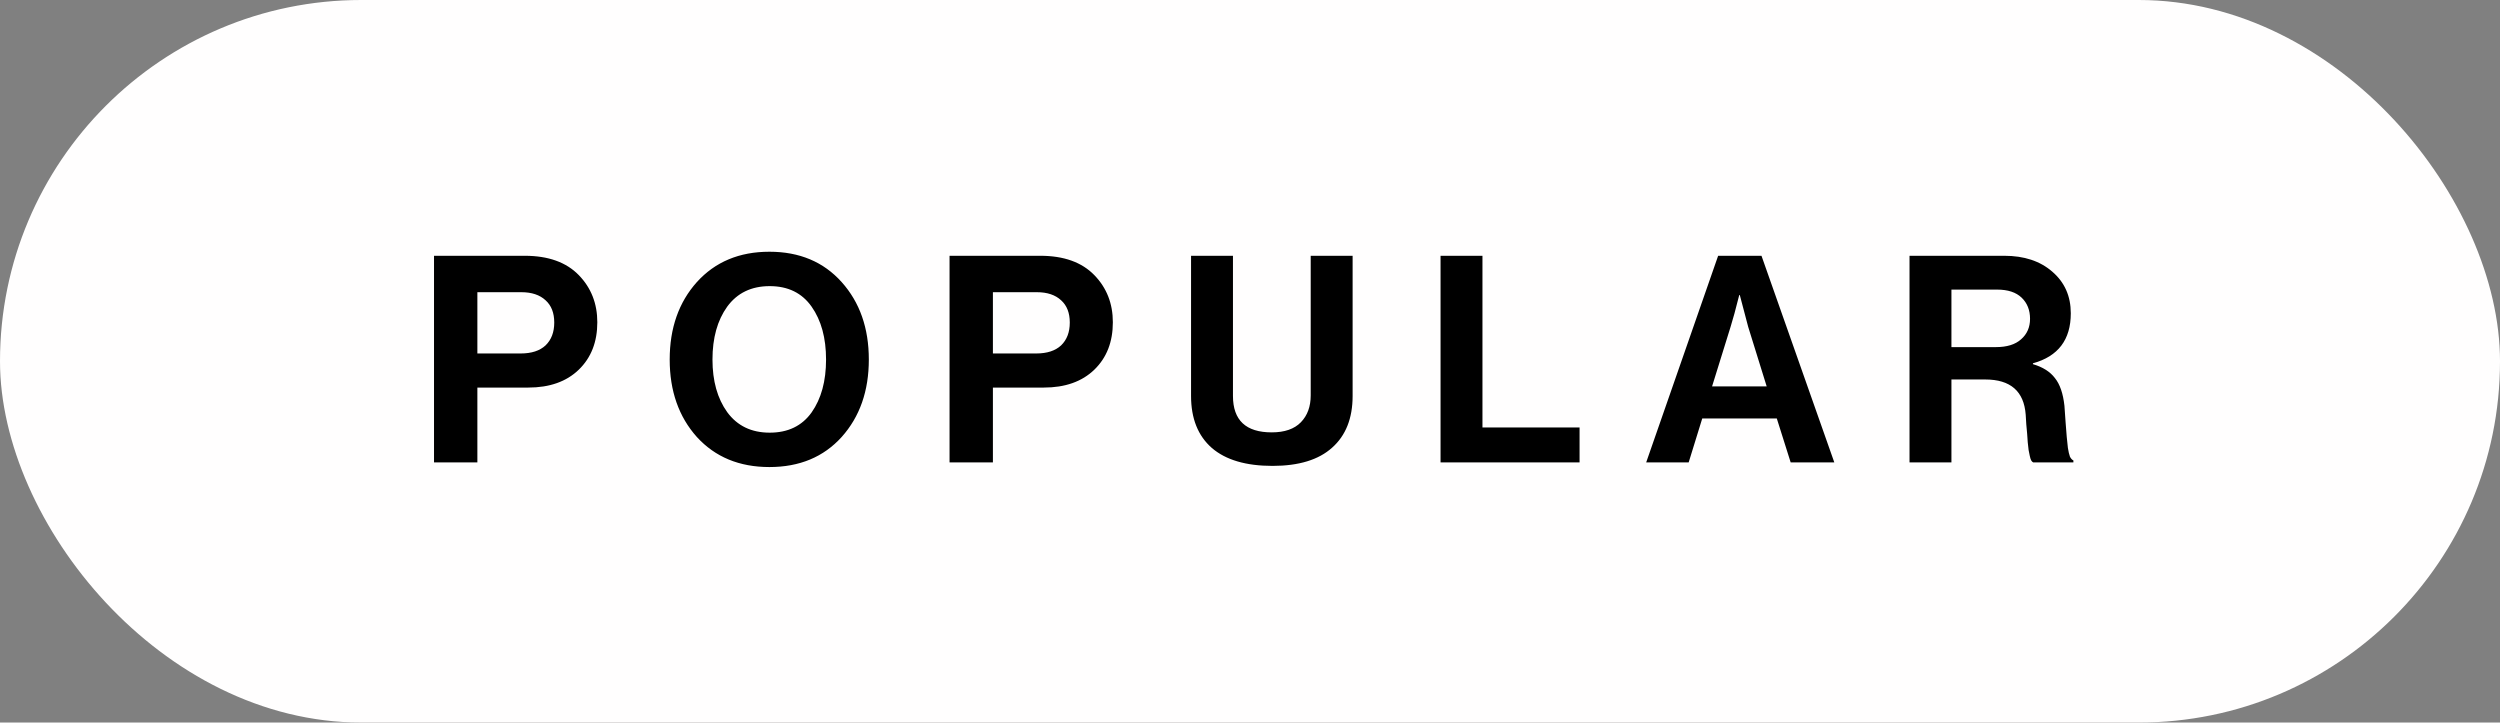 <svg width="173" height="50" viewBox="0 0 173 50" fill="none" xmlns="http://www.w3.org/2000/svg">
<rect x="0" y="0" width="173" height="50" fill="#808080" stroke="none"/>
<rect width="173" height="50" rx="25" fill="#FFFEFE"/>
<path d="M30.034 32V17.7H36.314C37.94 17.7 39.187 18.147 40.054 19.04C40.907 19.92 41.334 21.007 41.334 22.3C41.334 23.66 40.907 24.753 40.054 25.58C39.2 26.407 38.034 26.82 36.554 26.82H33.034V32H30.034ZM33.034 20.22V24.46H36.034C36.78 24.46 37.354 24.273 37.754 23.9C38.154 23.513 38.354 22.987 38.354 22.32C38.354 21.653 38.154 21.14 37.754 20.78C37.354 20.407 36.794 20.22 36.074 20.22H33.034ZM58.243 30.24C56.99 31.627 55.323 32.32 53.243 32.32C51.163 32.32 49.49 31.627 48.223 30.24C46.97 28.84 46.343 27.053 46.343 24.88C46.343 22.707 46.97 20.92 48.223 19.52C49.49 18.12 51.163 17.42 53.243 17.42C55.323 17.42 56.99 18.12 58.243 19.52C59.497 20.92 60.123 22.707 60.123 24.88C60.123 27.053 59.497 28.84 58.243 30.24ZM50.323 28.52C51.017 29.467 51.997 29.94 53.263 29.94C54.53 29.94 55.497 29.473 56.163 28.54C56.83 27.593 57.163 26.373 57.163 24.88C57.163 23.387 56.83 22.167 56.163 21.22C55.497 20.273 54.53 19.8 53.263 19.8C51.997 19.8 51.017 20.273 50.323 21.22C49.643 22.167 49.303 23.387 49.303 24.88C49.303 26.36 49.643 27.573 50.323 28.52ZM65.709 32V17.7H71.989C73.616 17.7 74.863 18.147 75.729 19.04C76.583 19.92 77.009 21.007 77.009 22.3C77.009 23.66 76.583 24.753 75.729 25.58C74.876 26.407 73.709 26.82 72.229 26.82H68.709V32H65.709ZM68.709 20.22V24.46H71.709C72.456 24.46 73.029 24.273 73.429 23.9C73.829 23.513 74.029 22.987 74.029 22.32C74.029 21.653 73.829 21.14 73.429 20.78C73.029 20.407 72.469 20.22 71.749 20.22H68.709ZM88.061 32.24C86.221 32.24 84.821 31.827 83.861 31C82.901 30.16 82.421 28.96 82.421 27.4V17.7H85.321V27.4C85.321 29.08 86.215 29.92 88.001 29.92C88.895 29.92 89.568 29.687 90.021 29.22C90.475 28.753 90.701 28.133 90.701 27.36V17.7H93.601V27.4C93.601 28.947 93.128 30.14 92.181 30.98C91.248 31.82 89.875 32.24 88.061 32.24ZM99.686 32V17.7H102.586V29.58H109.306V32H99.686ZM113.915 32L118.895 17.7H121.895L126.935 32H123.915L122.955 28.96H117.795L116.855 32H113.915ZM119.755 22.62L118.475 26.74H122.255L120.975 22.62L120.395 20.42H120.355C120.115 21.38 119.915 22.113 119.755 22.62ZM132.139 32V17.7H138.699C140.072 17.7 141.179 18.067 142.019 18.8C142.872 19.533 143.299 20.493 143.299 21.68C143.299 23.507 142.426 24.66 140.679 25.14V25.2C141.359 25.4 141.866 25.72 142.199 26.16C142.546 26.587 142.766 27.227 142.859 28.08C142.886 28.4 142.912 28.78 142.939 29.22C142.979 29.647 143.006 29.987 143.019 30.24C143.046 30.493 143.072 30.747 143.099 31C143.139 31.253 143.186 31.453 143.239 31.6C143.306 31.733 143.386 31.82 143.479 31.86V32H140.699C140.646 31.973 140.599 31.927 140.559 31.86C140.519 31.78 140.486 31.673 140.459 31.54C140.432 31.407 140.406 31.273 140.379 31.14C140.366 30.993 140.346 30.813 140.319 30.6C140.306 30.373 140.292 30.18 140.279 30.02C140.266 29.847 140.246 29.627 140.219 29.36C140.206 29.08 140.192 28.86 140.179 28.7C140.059 27.073 139.126 26.26 137.379 26.26H135.039V32H132.139ZM135.039 20.04V24.02H138.119C138.879 24.02 139.459 23.84 139.859 23.48C140.272 23.12 140.479 22.647 140.479 22.06C140.479 21.46 140.286 20.973 139.899 20.6C139.512 20.227 138.946 20.04 138.199 20.04H135.039Z" fill="black"/>
</svg>
